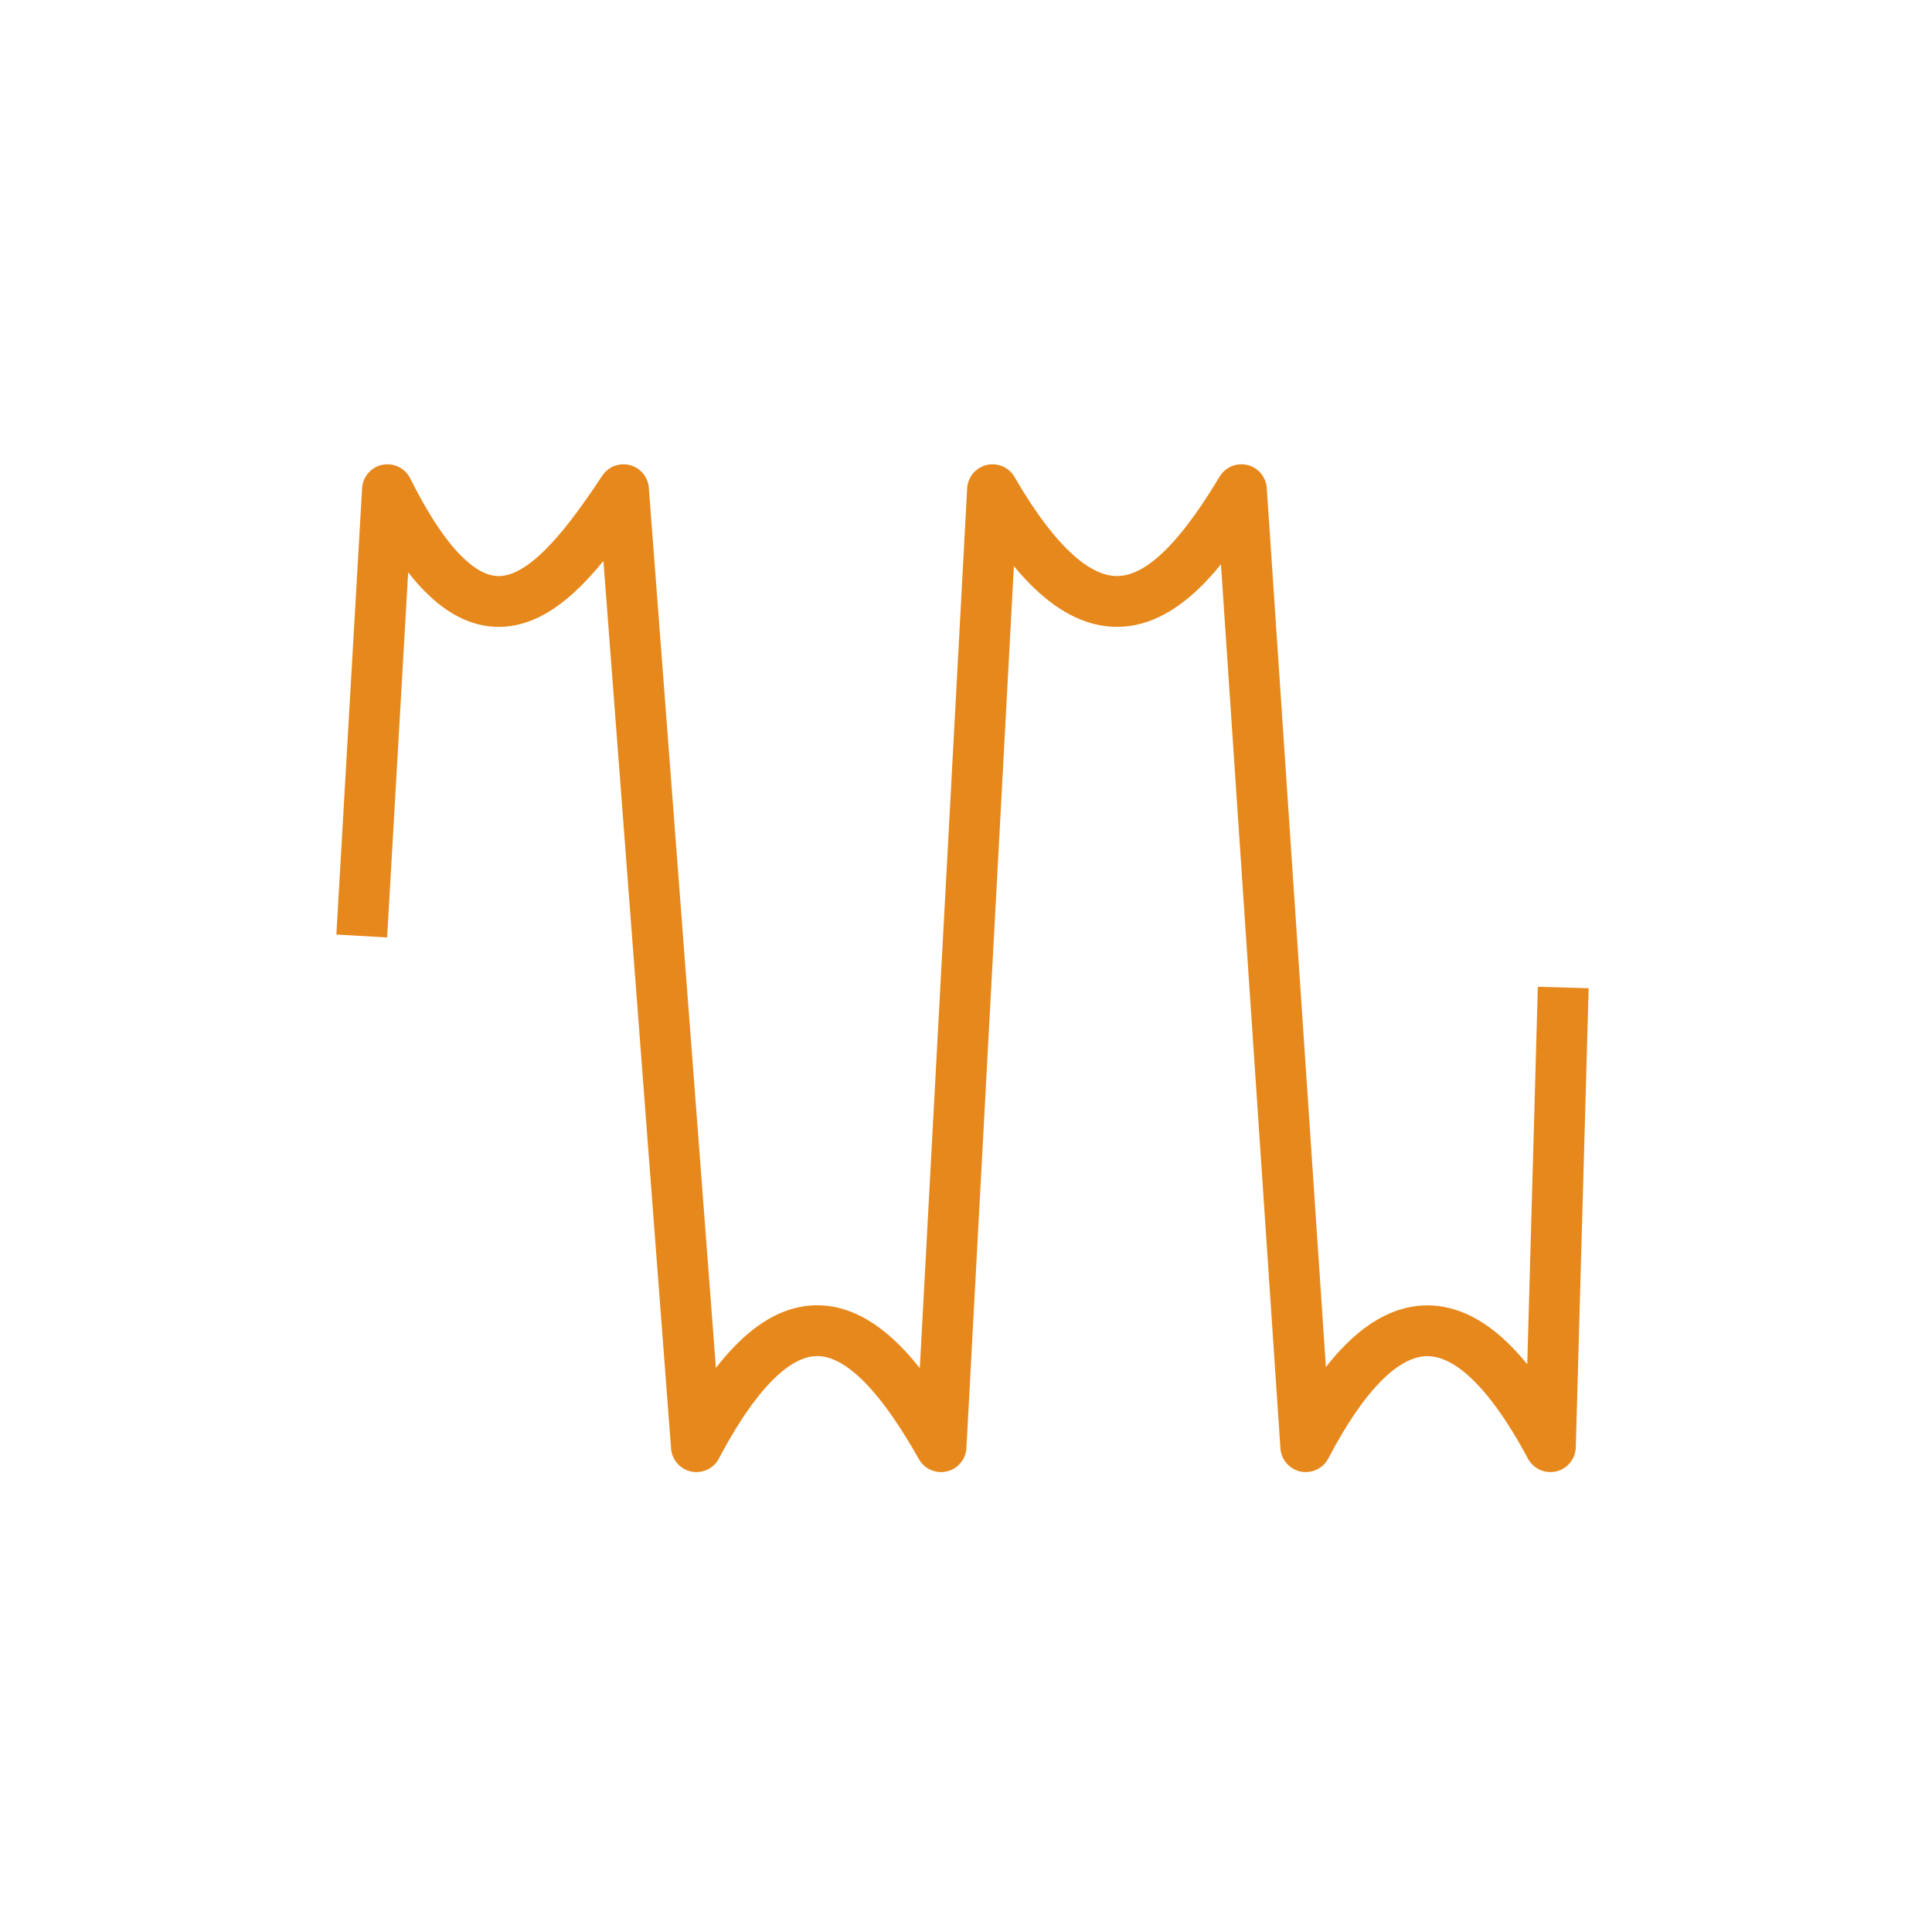 <?xml version="1.0" encoding="UTF-8" standalone="no"?>
<svg
   xmlns:dc="http://purl.org/dc/elements/1.1/"
   xmlns:cc="http://creativecommons.org/ns#"
   xmlns:rdf="http://www.w3.org/1999/02/22-rdf-syntax-ns#"
   xmlns:svg="http://www.w3.org/2000/svg"
   xmlns="http://www.w3.org/2000/svg"
   id="svg1917"
   version="1.1"
   viewBox="0 0 38 38"
   height="38mm"
   width="38mm">
  <defs
     id="defs1911" />
  <g
     id="layer1">
    <path
       style="fill:none;stroke:#e7881c;stroke-width:1;stroke-linecap:butt;stroke-linejoin:round;stroke-miterlimit:4;stroke-dasharray:none;stroke-opacity:1"
       d="m 7.115,18.41 0.506,-8.778 c 1.829,3.667 3.256,2.091 4.642,0 l 1.435,18.822 c 1.865,-3.528 3.394,-2.513 4.811,0 L 19.522,9.632 c 2.038,3.519 3.526,2.276 4.895,0 l 1.266,18.822 c 1.498,-2.856 3.088,-3.217 4.811,0 l 0.253,-9.031"
       id="path1453" />
  </g>
</svg>
